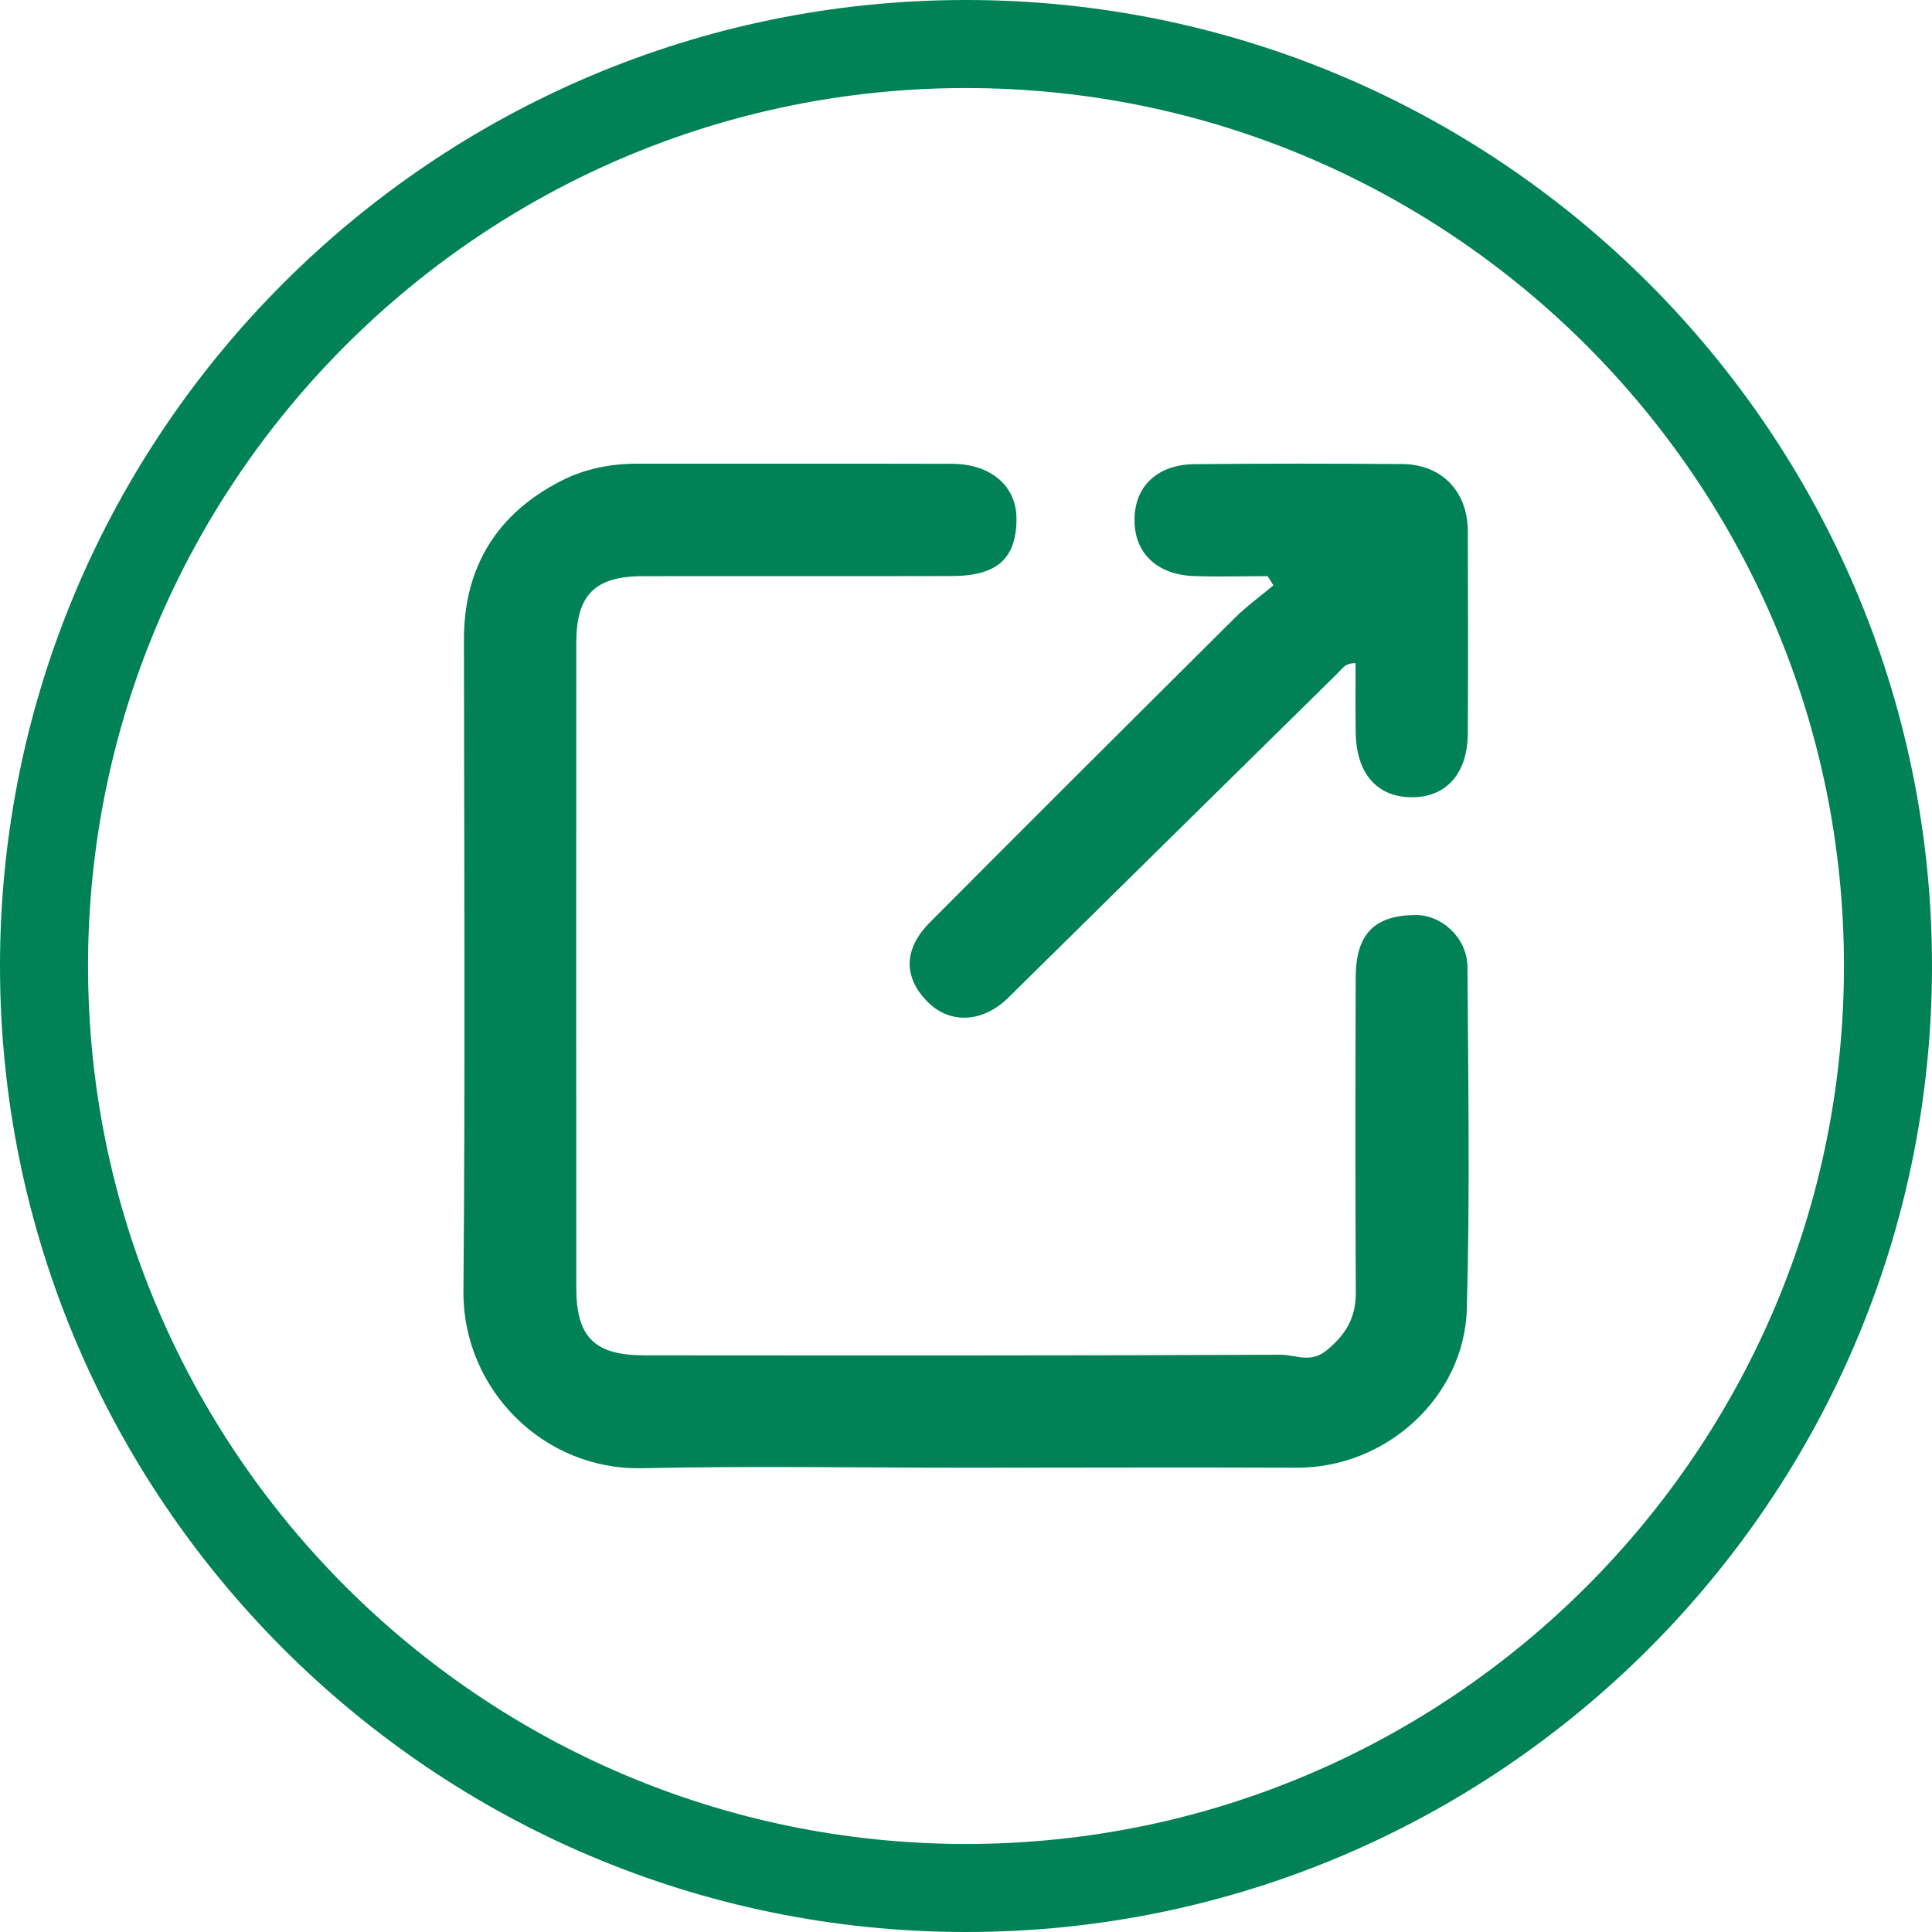 <?xml version="1.0" encoding="utf-8"?>
<!-- Generator: Adobe Illustrator 26.3.1, SVG Export Plug-In . SVG Version: 6.00 Build 0)  -->
<svg version="1.1" id="Layer_1" xmlns="http://www.w3.org/2000/svg" xmlns:xlink="http://www.w3.org/1999/xlink" x="0px" y="0px"
	 viewBox="0 0 158 158" style="enable-background:new 0 0 158 158;" xml:space="preserve">
<style type="text/css">
	.st0{fill:#008256;}
	.st1{fill:none;}
	.st2{fill:#414042;}
	.st3{fill:none;stroke:#008256;stroke-width:7;stroke-miterlimit:10;}
	.st4{fill:#FFFFFF;}
	.st5{opacity:0.1;fill:#008256;}
	.st6{opacity:0.9;fill:#008256;}
	.st7{opacity:0.3;fill:#008256;}
	.st8{opacity:0.7;fill:#008256;}
	.st9{opacity:0.5;fill:#008256;}
	.st10{fill:#414042;stroke:#414042;stroke-width:2;stroke-miterlimit:10;}
	.st11{fill:none;stroke:#FFFFFF;stroke-width:7;stroke-linecap:round;stroke-miterlimit:10;}
	.st12{fill:none;stroke:#008256;stroke-width:5;stroke-linecap:round;stroke-miterlimit:10;}
	.st13{fill:url(#SVGID_1_);}
	.st14{fill:url(#SVGID_00000008855385103726505660000010307602145016595384_);}
	.st15{fill-rule:evenodd;clip-rule:evenodd;fill:#414042;}
	.st16{fill:#414042;stroke:#414042;stroke-width:4;stroke-miterlimit:10;}
	.st17{opacity:0.2;}
	.st18{clip-path:url(#SVGID_00000015340906299407839000000011281258390281551003_);}
</style>
<g>
	<g>
		<g>
			<path class="st0" d="M79,158c-43.56,0-79-35.44-79-79S35.44,0,79,0s79,35.44,79,79S122.56,158,79,158z M79,7.2
				C39.41,7.2,7.2,39.41,7.2,79s32.21,71.8,71.8,71.8s71.8-32.21,71.8-71.8S118.59,7.2,79,7.2z"/>
		</g>
		<g id="ZMdLdl_2_">
			<g>
				<path class="st0" d="M78.99,120.03c-8.83,0-17.66-0.15-26.49,0.04c-8.05,0.18-14.67-6.46-14.6-14.49
					c0.15-17.74,0.06-35.48,0.04-53.23c-0.01-6.01,2.72-10.37,8-13.05c1.86-0.95,3.99-1.38,6.15-1.38
					c8.59,0.01,17.17-0.01,25.76,0.01c3.19,0.01,5.28,1.82,5.28,4.5c-0.01,3.26-1.58,4.67-5.3,4.68c-8.43,0.02-16.85,0-25.28,0.01
					c-3.9,0.01-5.42,1.53-5.42,5.45c-0.01,17.58-0.01,35.16,0,52.74c0,4.05,1.49,5.53,5.58,5.53c17.34,0.01,34.67,0.03,52.01-0.05
					c1.22-0.01,2.45,0.74,3.79-0.37c1.58-1.31,2.38-2.68,2.37-4.74c-0.05-8.59-0.04-17.17-0.01-25.76c0.01-3.53,1.53-5.07,4.9-5.09
					c2.16-0.01,4.23,1.9,4.24,4.25c0.06,9.32,0.21,18.64-0.05,27.95c-0.2,7.18-6.56,13.06-13.99,13
					C96.98,119.99,87.98,120.03,78.99,120.03z"/>
				<path class="st0" d="M103.67,47.12c-2.01,0-4.02,0.06-6.02-0.01c-3.03-0.1-4.88-1.88-4.87-4.59c0-2.72,1.84-4.52,4.88-4.56
					c5.67-0.06,11.34-0.05,17.02-0.01c3.22,0.03,5.34,2.22,5.36,5.48c0.02,5.51,0.03,11.02,0,16.53c-0.02,3.26-1.71,5.19-4.46,5.24
					c-2.9,0.05-4.65-1.88-4.71-5.25c-0.03-1.91-0.01-3.81-0.01-5.71c-0.86-0.03-1.1,0.46-1.42,0.77c-9,8.86-18,17.72-26.99,26.59
					c-2.03,2-4.7,2.19-6.53,0.39c-2.05-2.02-2.07-4.35,0.14-6.57c8.29-8.33,16.61-16.62,24.94-24.9c0.97-0.96,2.09-1.77,3.14-2.65
					C103.99,47.63,103.83,47.37,103.67,47.12z"/>
			</g>
		</g>
	</g>
</g>
</svg>

